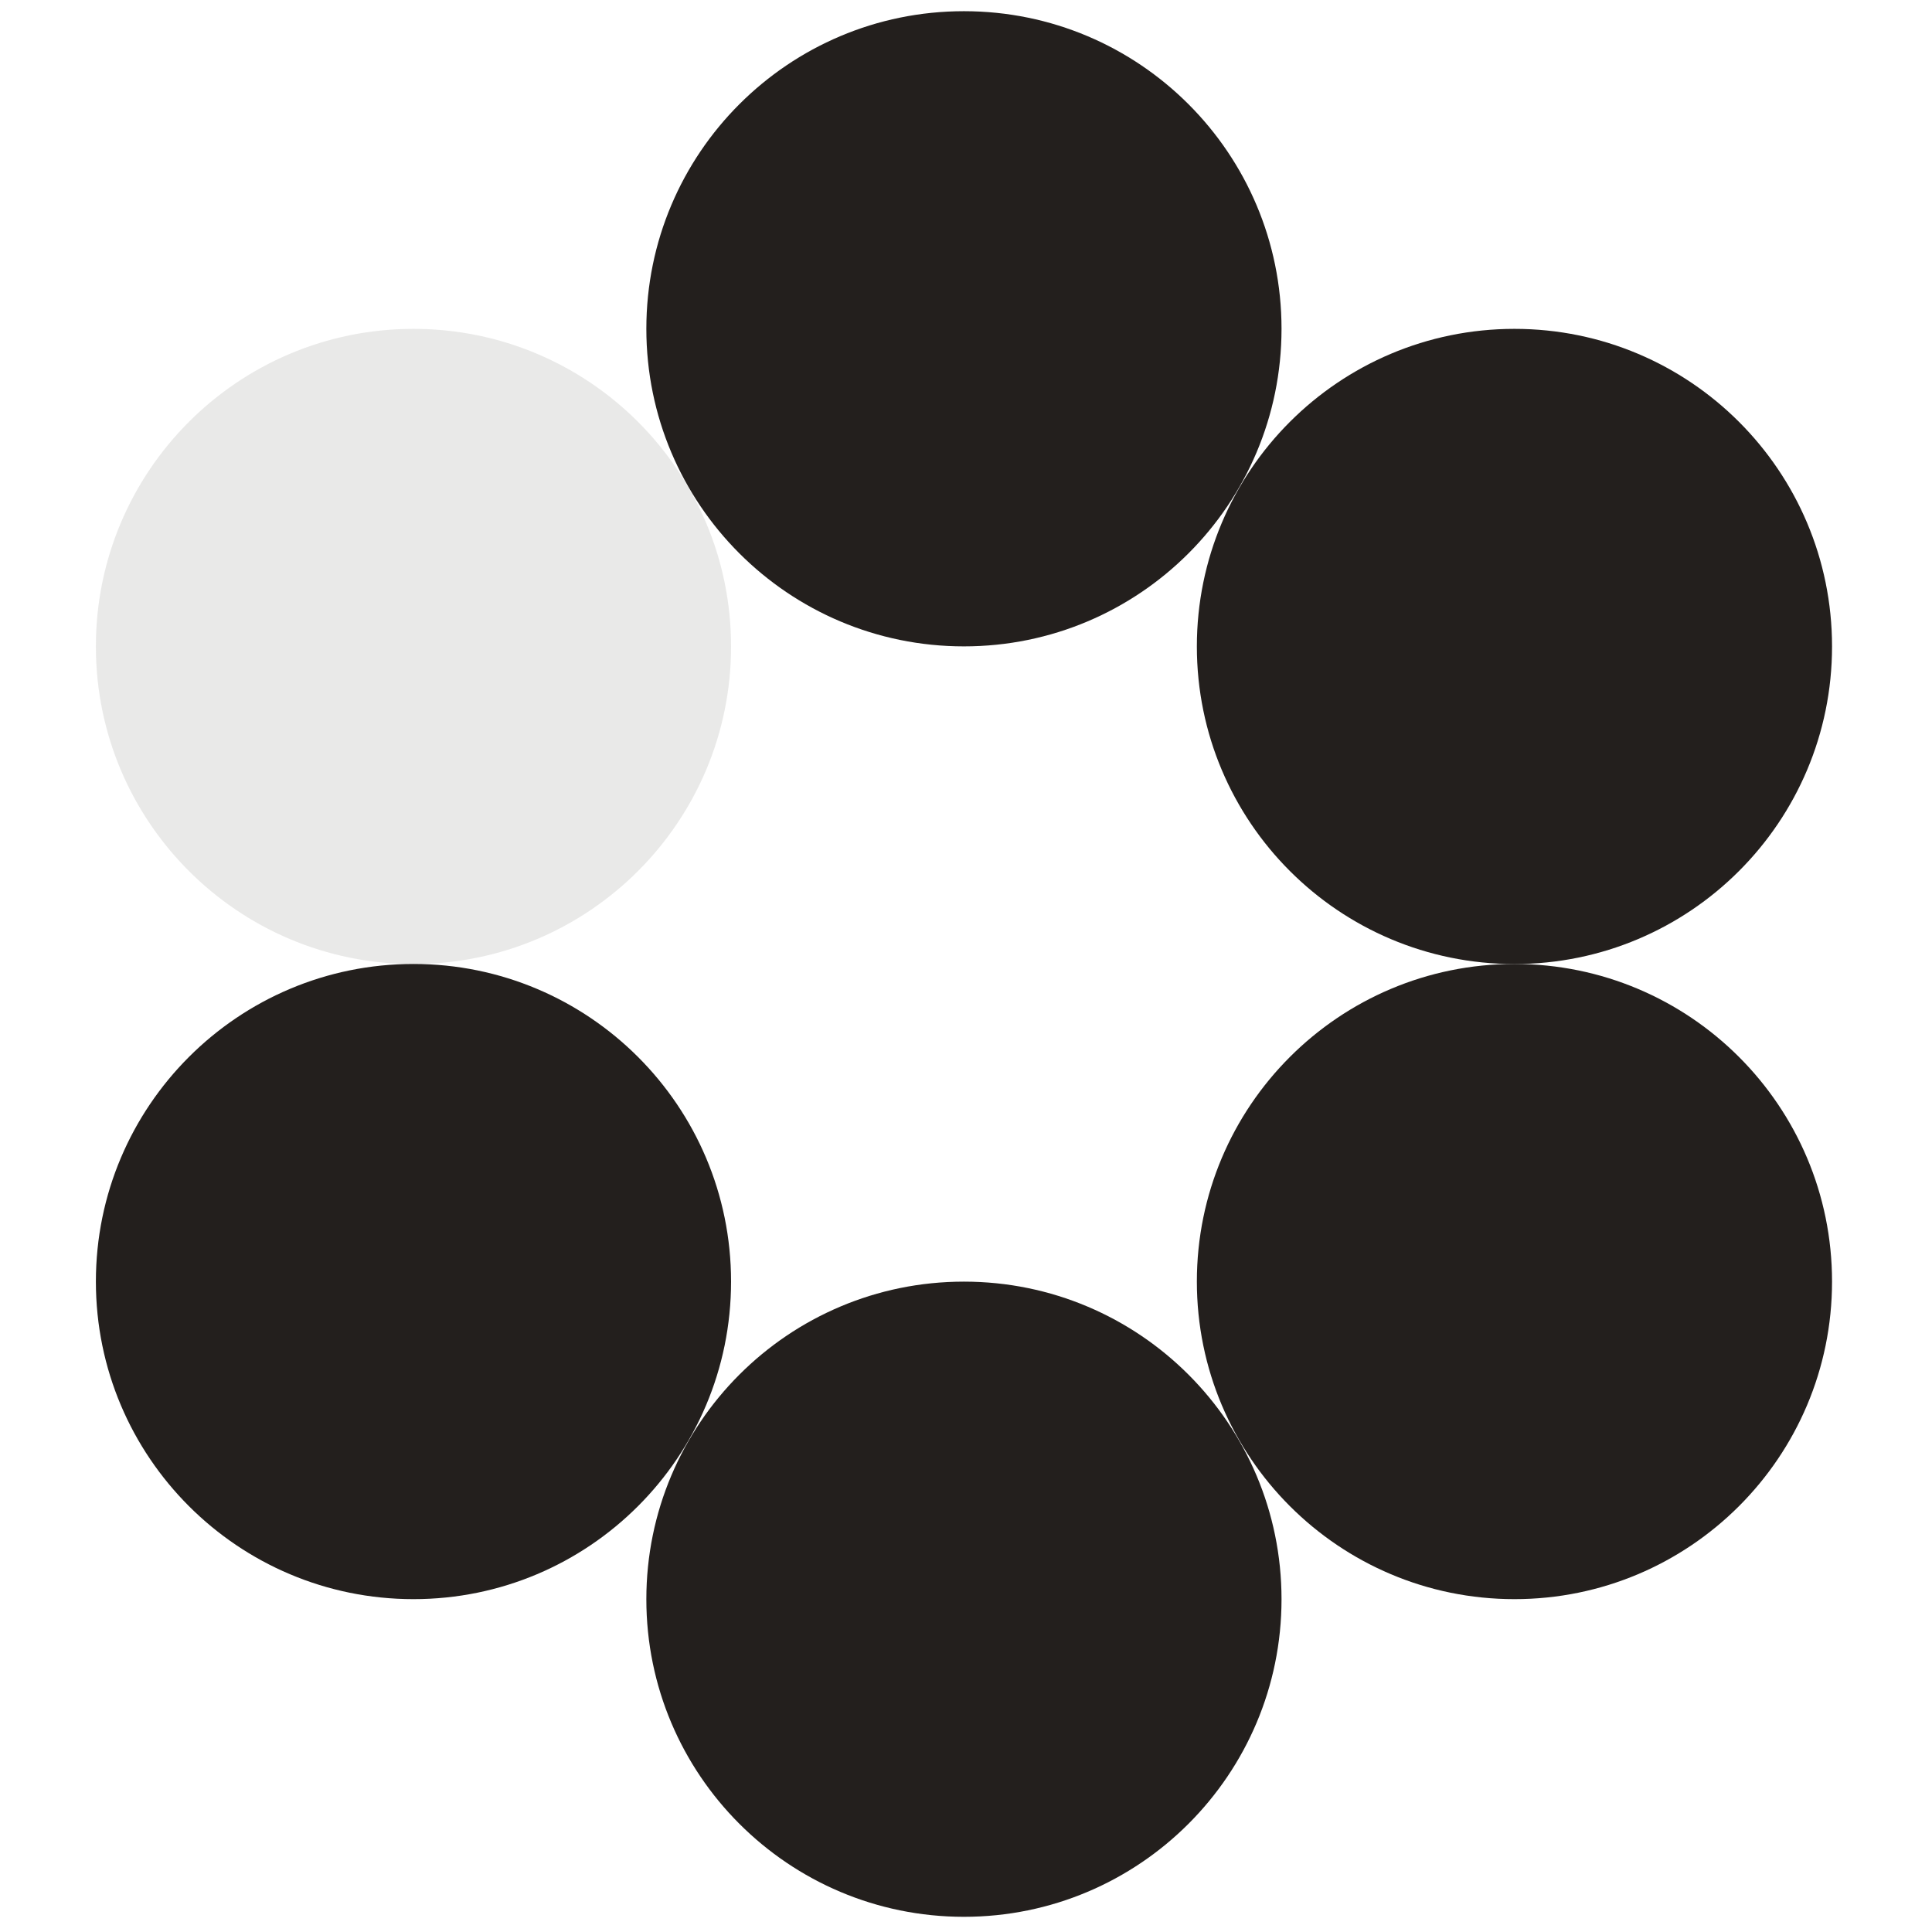 <svg width="73" height="73" viewBox="0 0 73 73" fill="none" xmlns="http://www.w3.org/2000/svg">
<path d="M57.223 36.426C63.85 36.426 69.223 31.053 69.223 24.426C69.223 17.798 63.85 12.426 57.223 12.426C50.595 12.426 45.223 17.798 45.223 24.426C45.223 31.053 50.595 36.426 57.223 36.426Z" fill="#231F1D"></path>
<path d="M57.223 60.423C63.85 60.423 69.223 55.051 69.223 48.423C69.223 41.796 63.85 36.423 57.223 36.423C50.595 36.423 45.223 41.796 45.223 48.423C45.223 55.051 50.595 60.423 57.223 60.423Z" fill="#231F1D"></path>
<path opacity="0.1" d="M15.623 36.426C22.25 36.426 27.623 31.053 27.623 24.426C27.623 17.798 22.25 12.426 15.623 12.426C8.996 12.426 3.623 17.798 3.623 24.426C3.623 31.053 8.996 36.426 15.623 36.426Z" fill="#231F1D"></path>
<path d="M36.422 24.423C43.049 24.423 48.422 19.051 48.422 12.423C48.422 5.796 43.049 0.423 36.422 0.423C29.794 0.423 24.422 5.796 24.422 12.423C24.422 19.051 29.794 24.423 36.422 24.423Z" fill="#231F1D"></path>
<path d="M15.623 60.423C22.25 60.423 27.623 55.051 27.623 48.423C27.623 41.796 22.25 36.423 15.623 36.423C8.996 36.423 3.623 41.796 3.623 48.423C3.623 55.051 8.996 60.423 15.623 60.423Z" fill="#231F1D"></path>
<path d="M36.422 72.426C43.049 72.426 48.422 67.053 48.422 60.426C48.422 53.798 43.049 48.426 36.422 48.426C29.794 48.426 24.422 53.798 24.422 60.426C24.422 67.053 29.794 72.426 36.422 72.426Z" fill="#231F1D"></path>
</svg>
